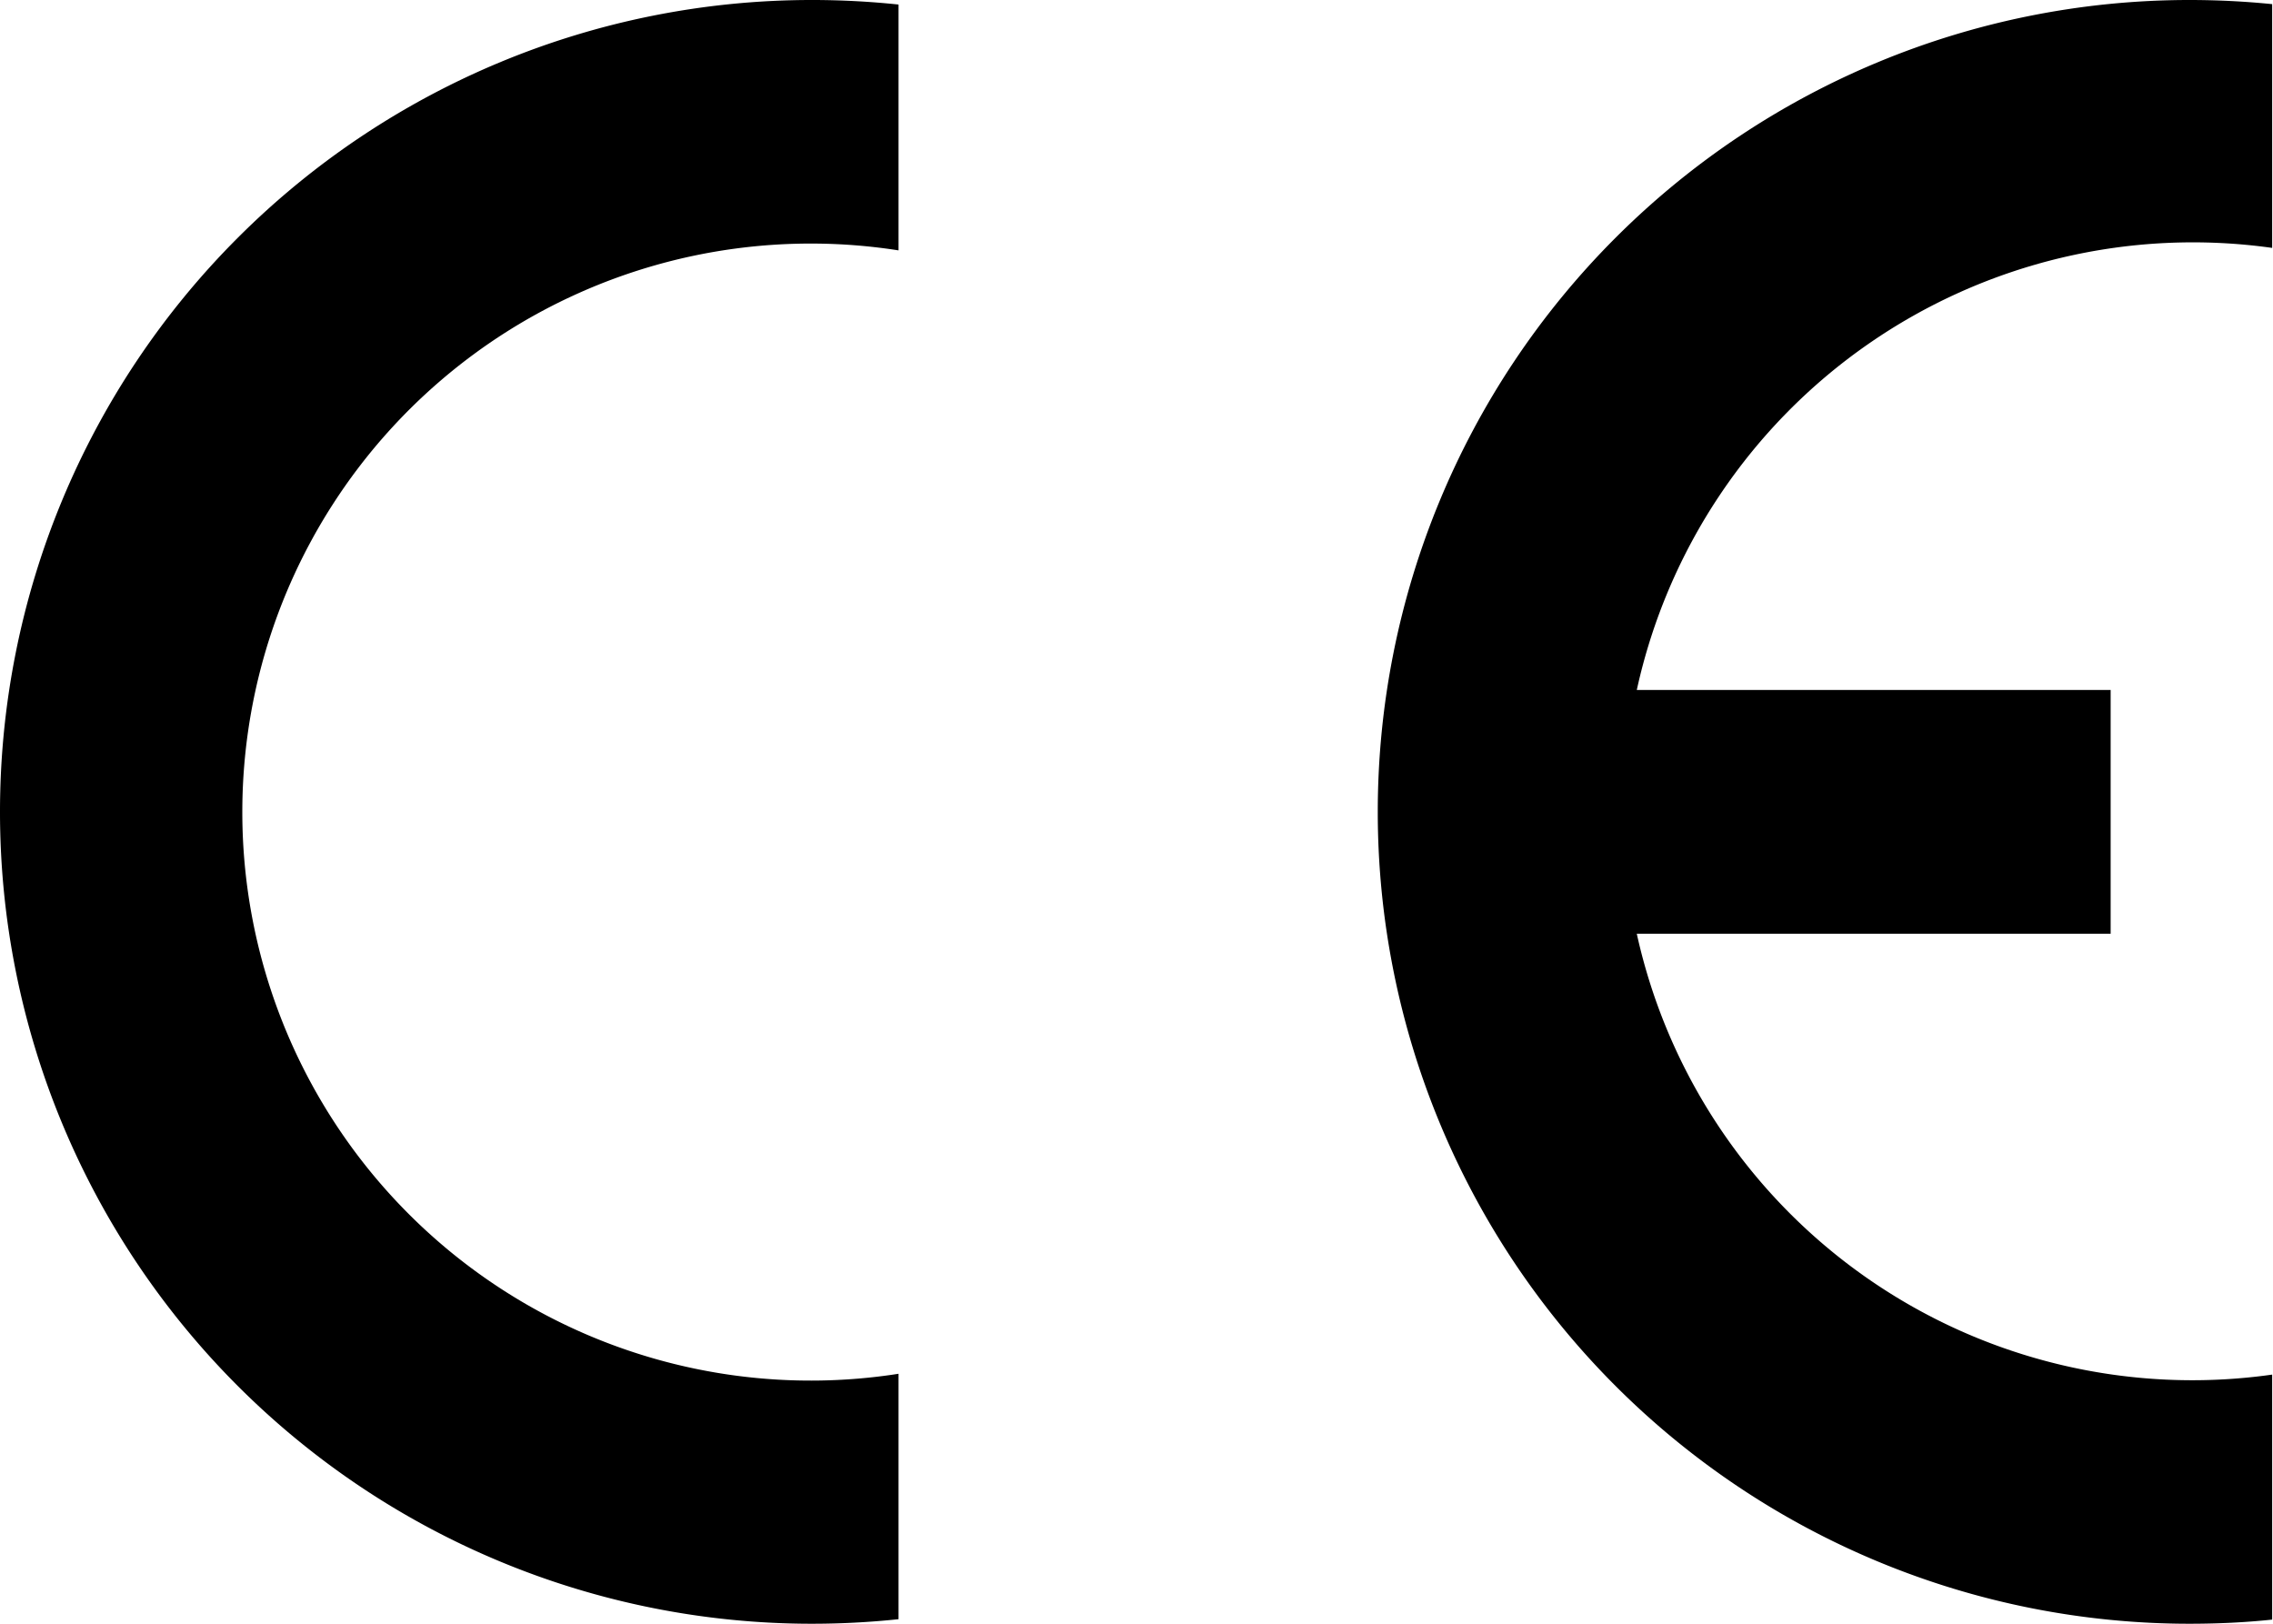 <svg xmlns="http://www.w3.org/2000/svg" width="55.02" height="39.3" viewBox="0 0 55.02 39.3"><title>fabfind_logo_ce</title><path d="M55,39.2V33.27A13.77,13.77,0,0,1,39.62,22.6H51.09V16.7H39.62A13.78,13.78,0,0,1,55,6V.1q-1-.1-2-.1a19.65,19.65,0,0,0,0,39.3Q54.05,39.3,55,39.2Z"/><path d="M0,19.65A19.65,19.65,0,0,0,19.65,39.3a20,20,0,0,0,2.1-.11V33.25a13.76,13.76,0,1,1,0-27.19V.11A20,20,0,0,0,19.65,0,19.65,19.65,0,0,0,0,19.65Z"/></svg>